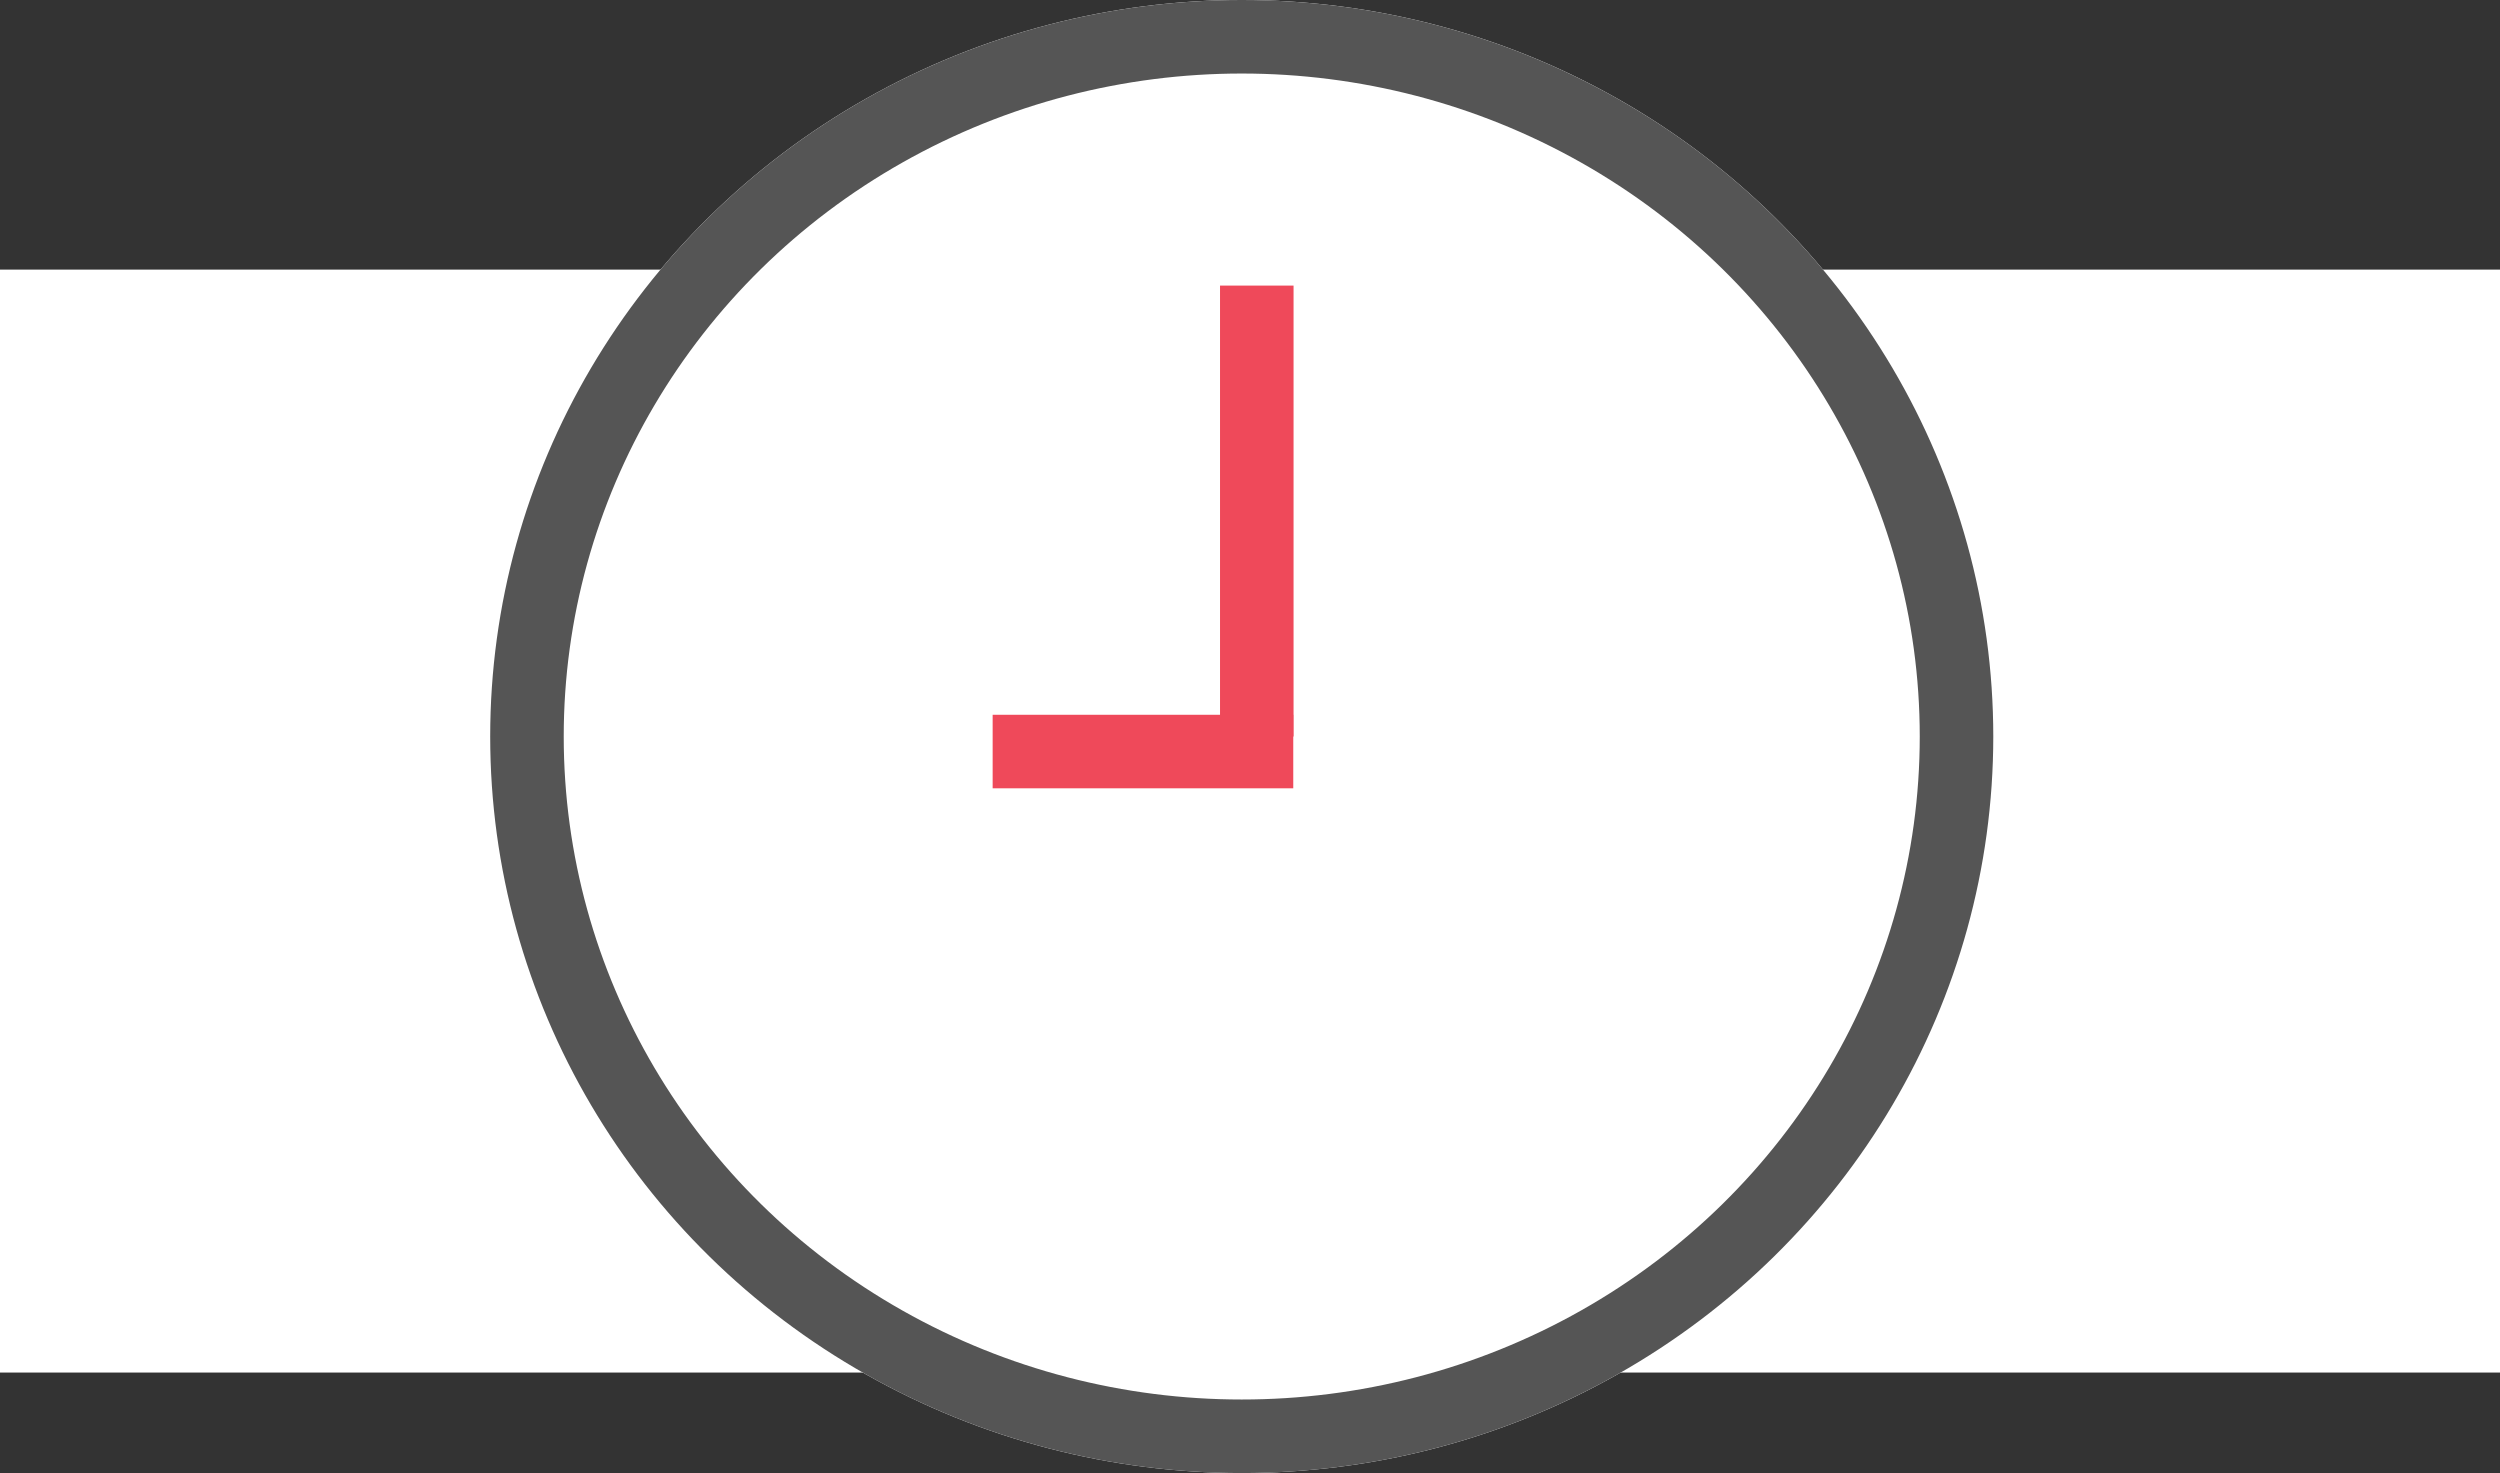 <svg xmlns="http://www.w3.org/2000/svg" viewBox="12120 344 102 60.1"><rect x="12120" y="344" width="102" height="60.1" fill="#333333" stroke="none"/><defs><style>.a,.b{fill:#fff;}.b{stroke:#555;}.b,.c{stroke-width:3px;}.c,.e{fill:none;}.c{stroke:#ef495a;}.d{stroke:none;}</style></defs><g transform="translate(11488)"><rect class="a" width="102" height="45" transform="translate(632 355)"/><g transform="translate(322 21)"><g class="b" transform="translate(330 323)"><ellipse class="d" cx="30.663" cy="30.05" rx="30.663" ry="30.05"/><ellipse class="e" cx="30.663" cy="30.05" rx="29.163" ry="28.55"/></g><line class="c" y1="18.398" transform="translate(361.277 334.652)"/><line class="c" x1="12.265" transform="translate(350.5 353.663)"/></g></g></svg>